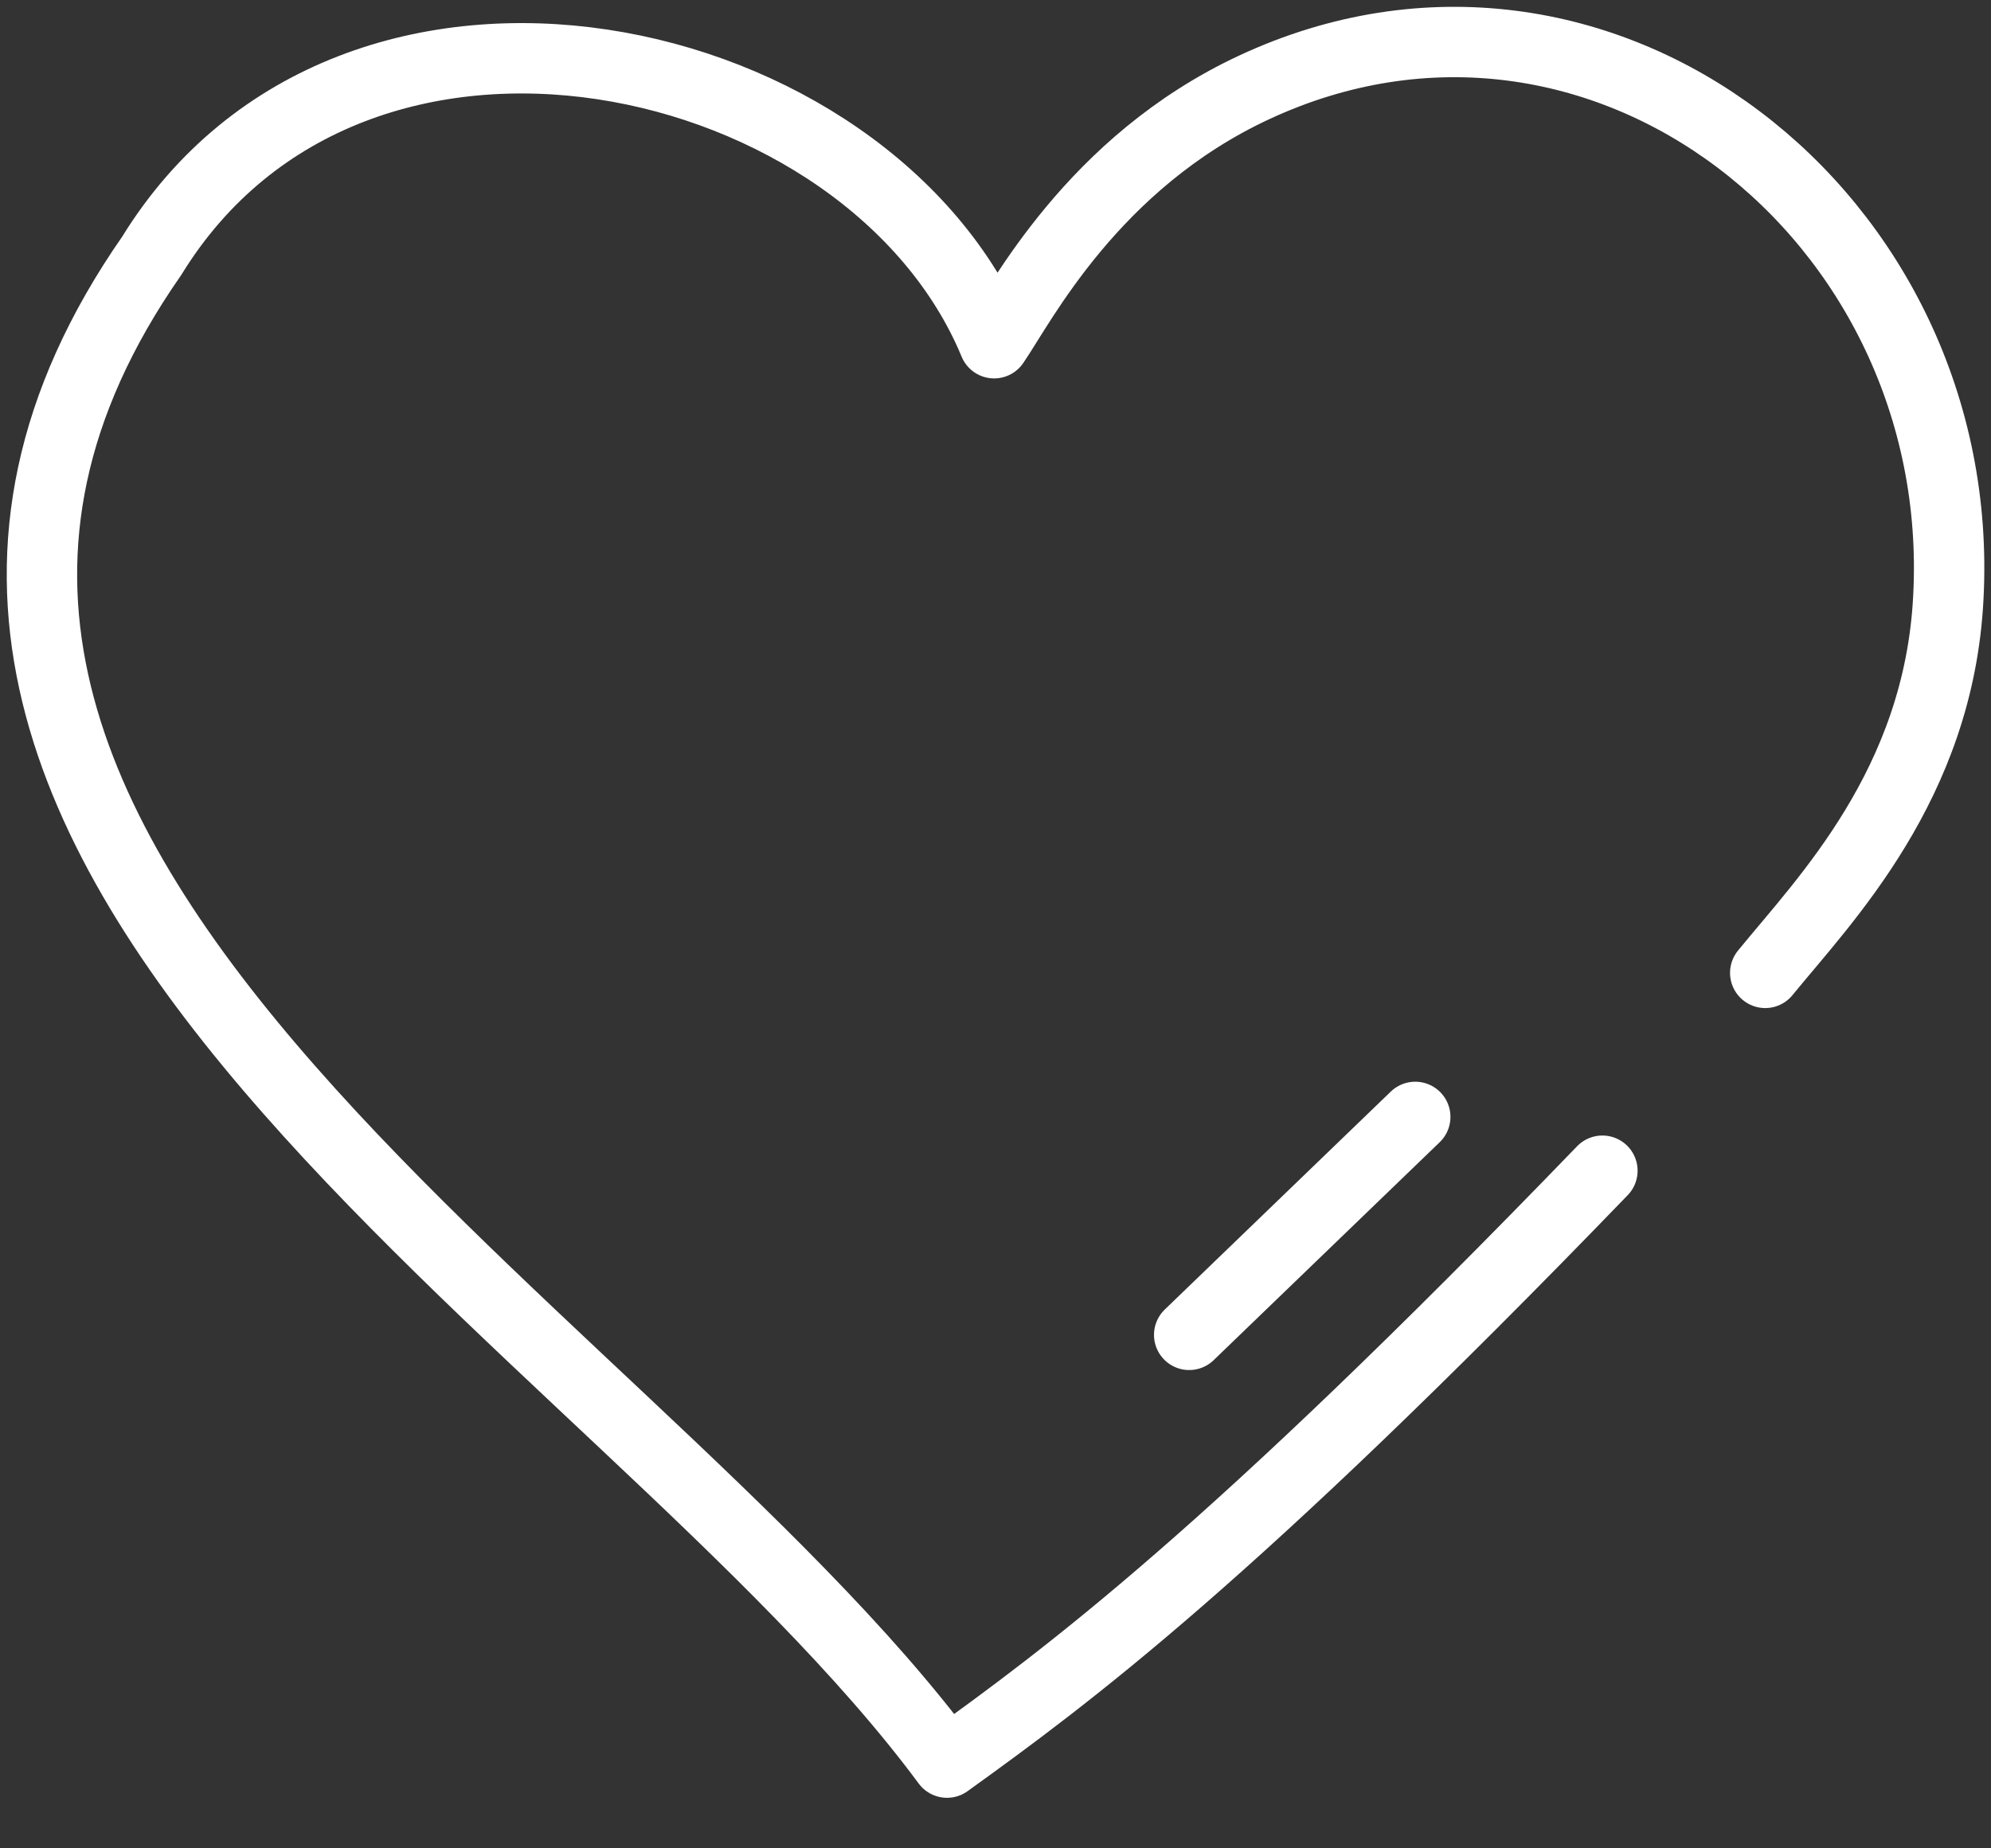 <svg width="28" height="26" viewBox="0 0 28 26" fill="none" xmlns="http://www.w3.org/2000/svg">
<rect x="0" y="0" width="28" height="26" fill="#333333" stroke="none"/>
<path d="M24.825 13.685C25.657 12.663 27.267 11.035 27.4 8.405C27.683 3.05 22.498 -1.038 17.634 1.231C15.362 2.291 14.36 4.278 13.981 4.828C12.241 0.627 4.974 -1.02 2.134 3.598C-3.733 12.02 8.681 18.53 13.318 24.794C15.001 23.582 17.293 21.898 22.535 16.468M16.724 18.777L19.903 15.711" stroke="white" stroke-width="0.99" stroke-linecap="round" stroke-linejoin="round"/>
</svg>
